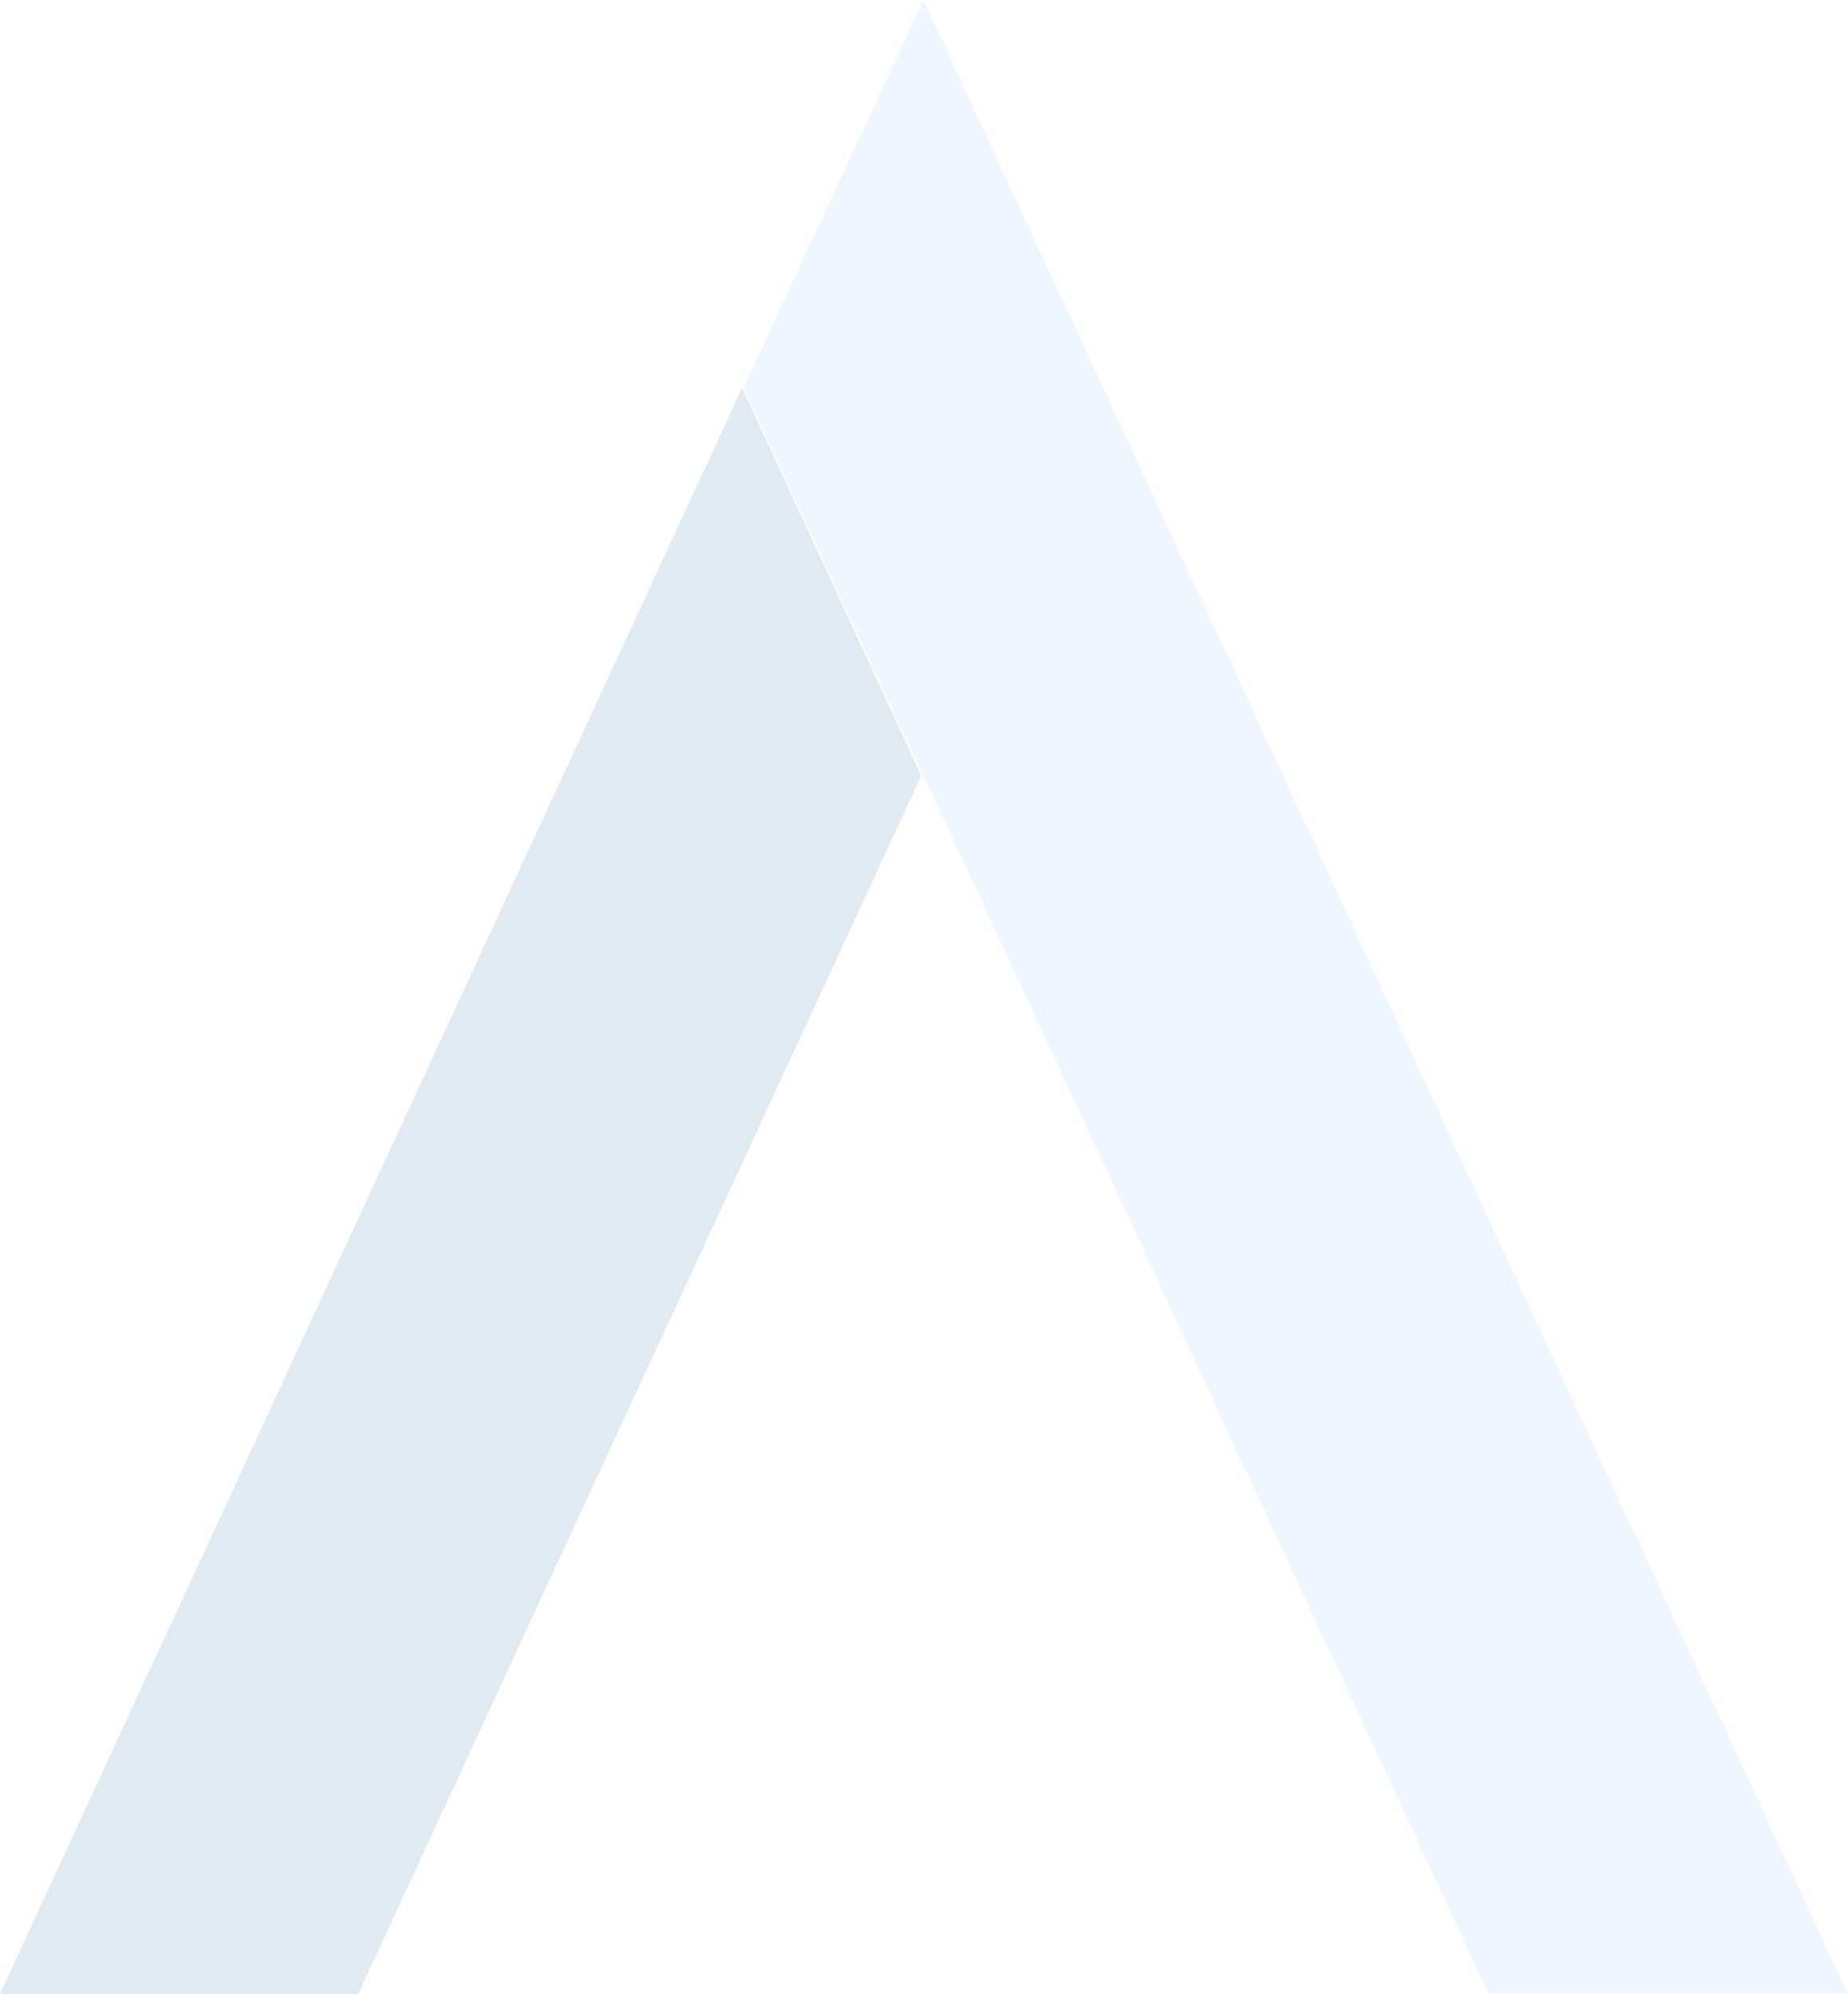 <svg width="343" height="370" viewBox="0 0 343 370" fill="none" xmlns="http://www.w3.org/2000/svg">
<path opacity="0.12" fill-rule="evenodd" clip-rule="evenodd" d="M0 370H66.49L171 143.96L137.732 72L0 370Z" fill="#005188"></path>
<path opacity="0.12" fill-rule="evenodd" clip-rule="evenodd" d="M171.387 0L138 71.93L171.387 143.907L276.272 370H343L171.387 0Z" fill="#84B6F4"></path>
</svg>
